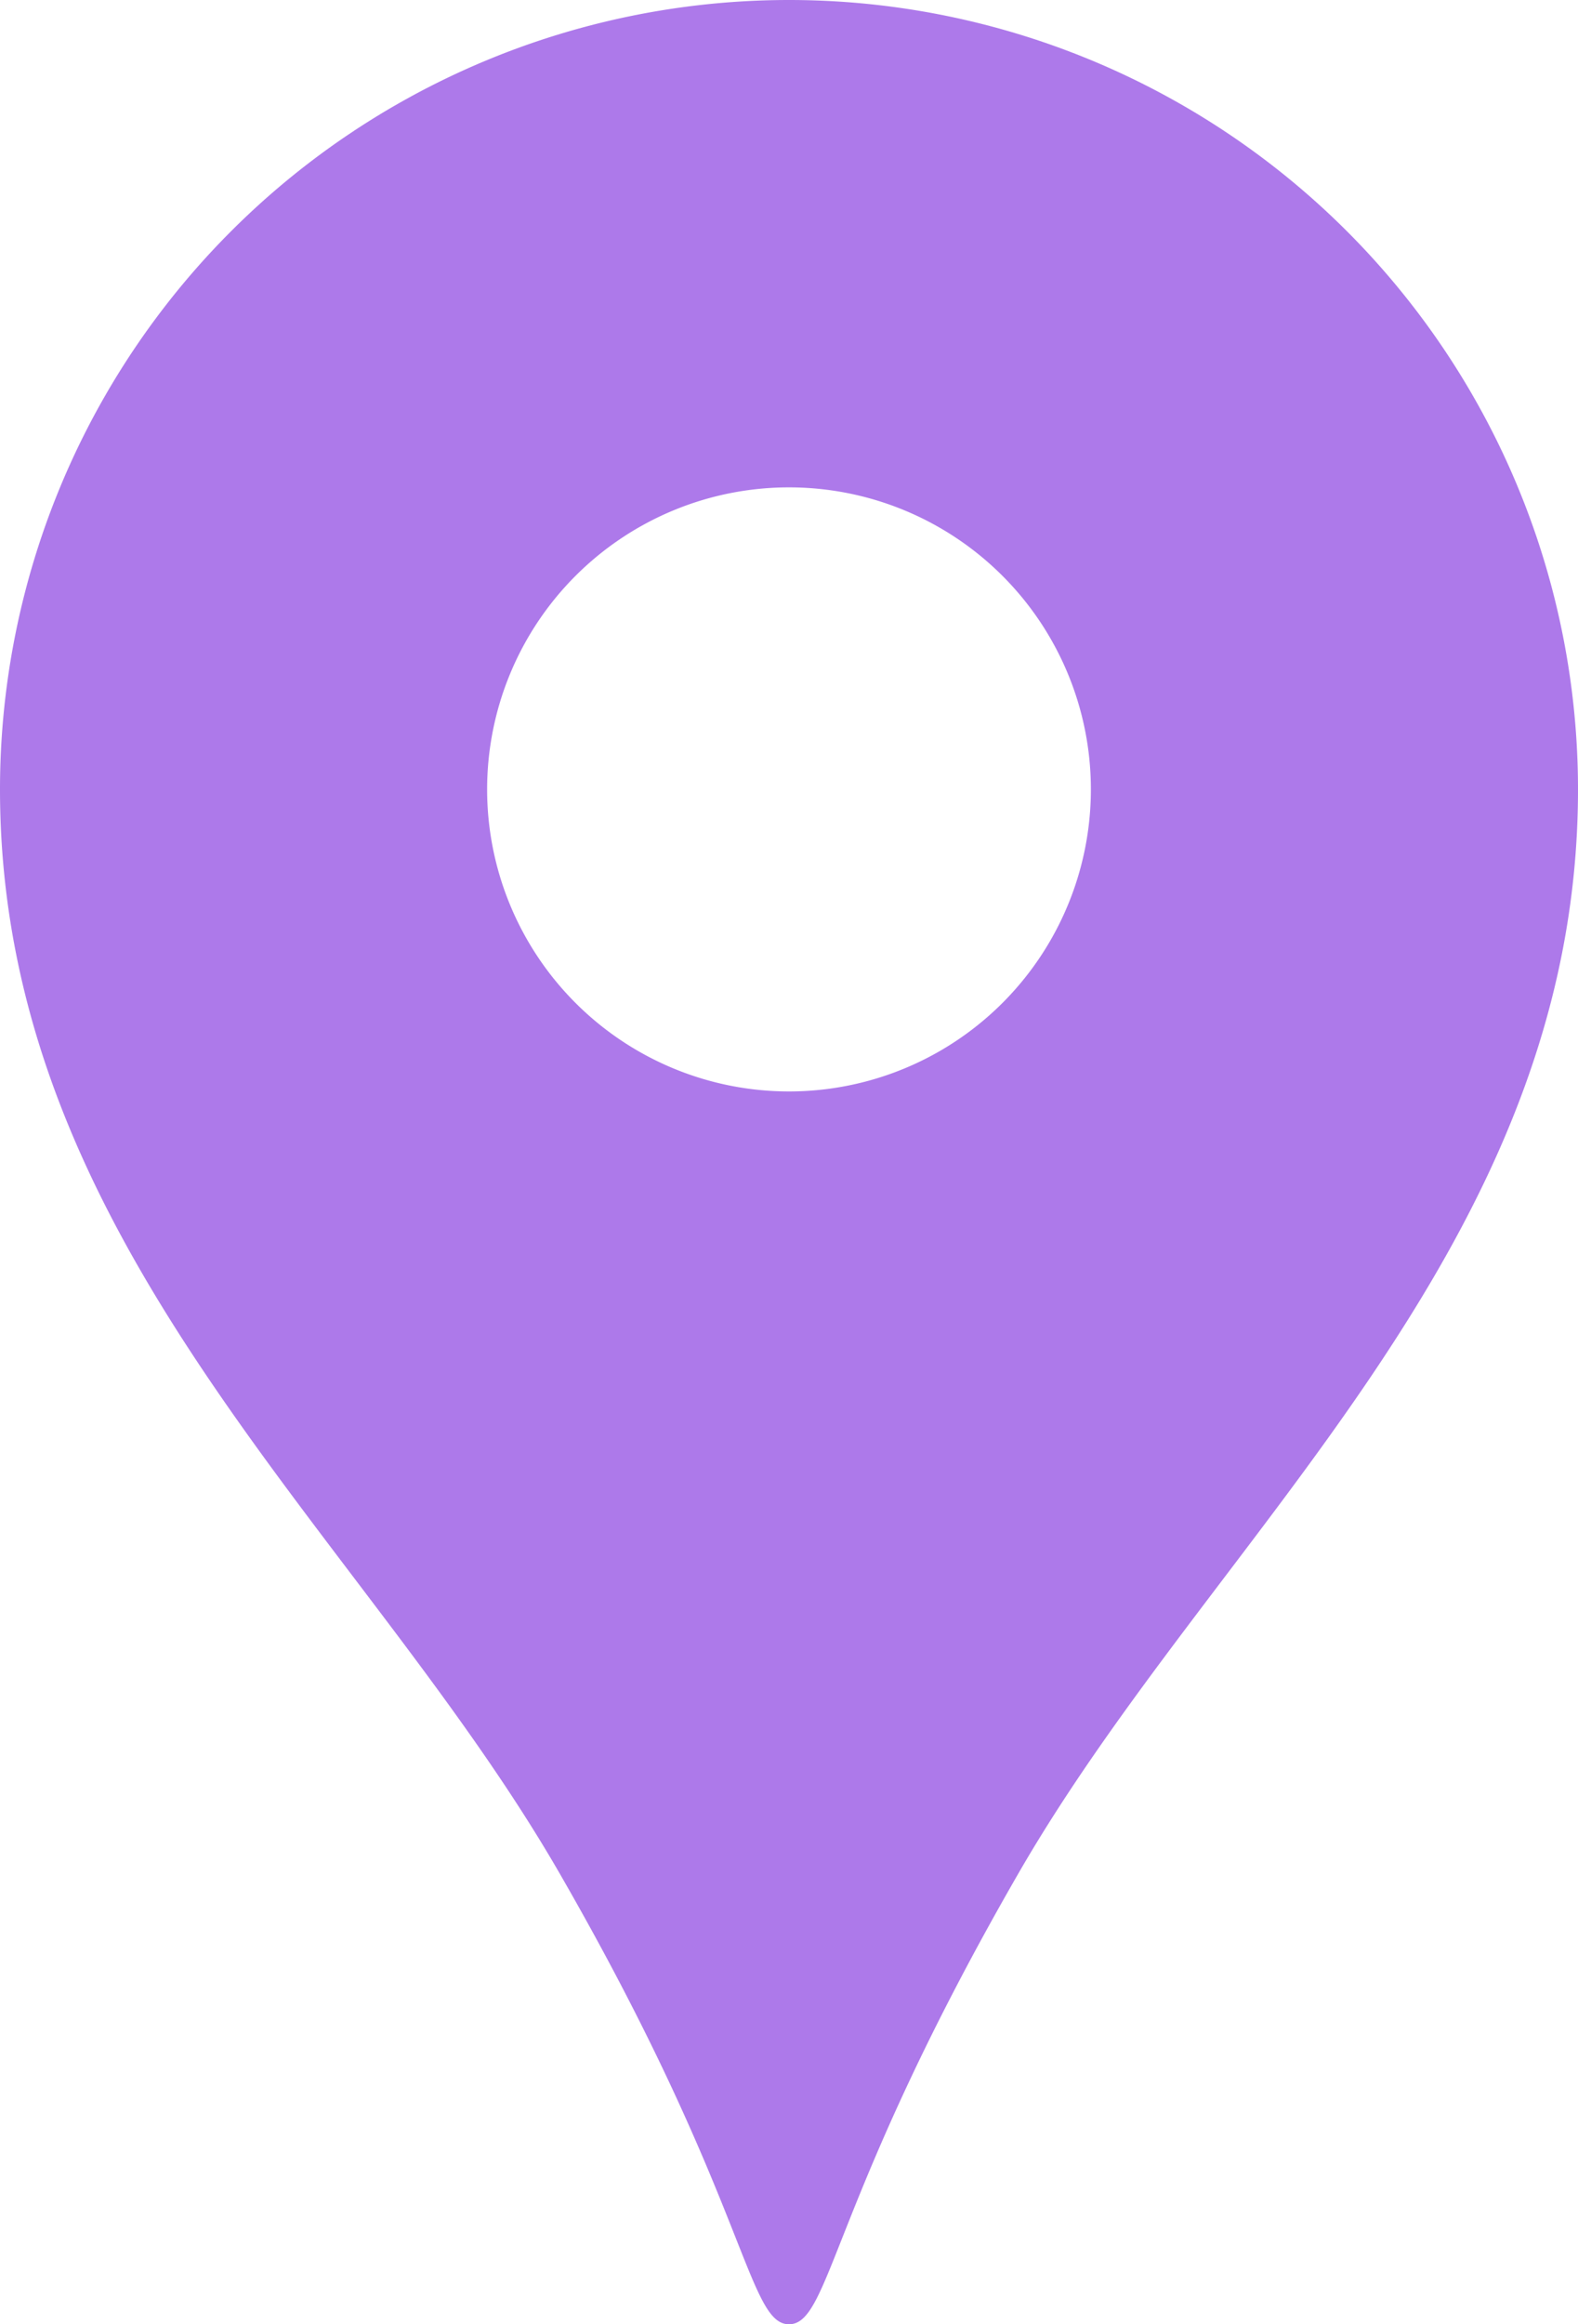 <svg id="グループ_2404" data-name="グループ 2404" xmlns="http://www.w3.org/2000/svg" width="23" height="33.86" viewBox="0 0 23 33.86">
  <path id="パス_24012" data-name="パス 24012" d="M93.609,0a11.5,11.5,0,0,0-11.5,11.5c0,6.661,5.292,10.825,8.154,15.787C93,32.035,93,33.86,93.609,33.86s.608-1.825,3.346-6.572c2.863-4.962,8.154-9.126,8.154-15.787A11.5,11.5,0,0,0,93.609,0Zm0,15.9a4.4,4.4,0,1,1,4.4-4.4A4.4,4.4,0,0,1,93.609,15.9Z" transform="translate(-82.109)" fill="#ad79ea"/>
</svg>
